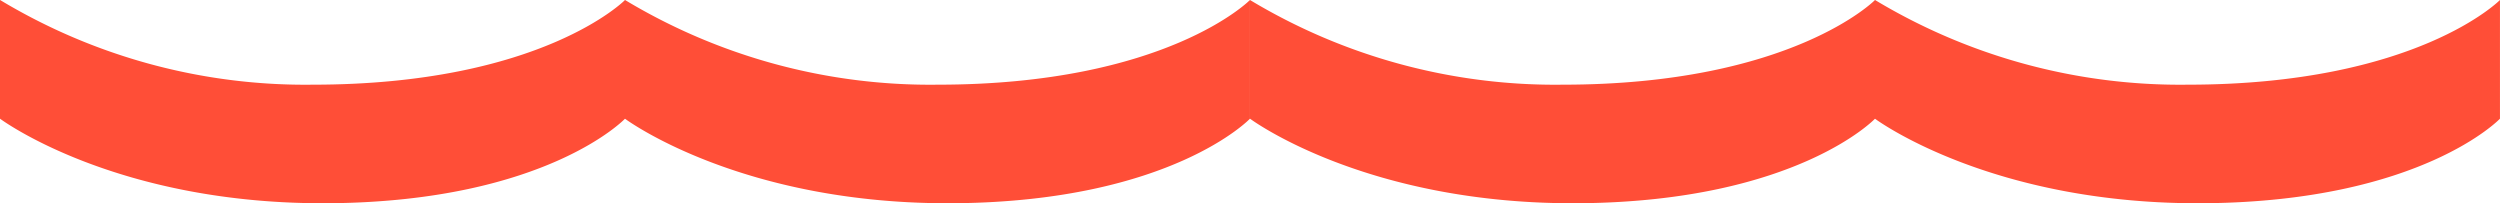 <svg xmlns="http://www.w3.org/2000/svg" width="81.392" height="6.617" viewBox="0 0 81.392 6.617">
  <g id="Vague_orange" data-name="Vague orange" transform="translate(0)">
    <path id="Tracé_49" data-name="Tracé 49" d="M141.87,180.32v3.864s3.784,2.829,10.794,2.752,9.555-2.752,9.555-2.752V180.32s-2.716,2.757-10.173,2.757a19.263,19.263,0,0,1-10.173-2.757Z" transform="translate(-121.524 -180.32)" fill="#ff4e37"/>
    <path id="Tracé_50" data-name="Tracé 50" d="M215.6,180.32v3.864s3.784,2.829,10.794,2.752,9.555-2.752,9.555-2.752V180.32s-2.716,2.757-10.173,2.757A19.264,19.264,0,0,1,215.6,180.32Z" transform="translate(-174.904 -180.32)" fill="#ff4e37"/>
    <path id="Tracé_51" data-name="Tracé 51" d="M289.32,180.32v3.864s3.784,2.829,10.794,2.752,9.555-2.752,9.555-2.752V180.32s-2.716,2.757-10.173,2.757a19.263,19.263,0,0,1-10.173-2.757Z" transform="translate(-228.278 -180.32)" fill="#ff4e37"/>
    <path id="Tracé_55" data-name="Tracé 55" d="M68.15,180.32v3.864s3.784,2.829,10.794,2.752,9.555-2.752,9.555-2.752V180.32s-2.716,2.757-10.173,2.757a19.264,19.264,0,0,1-10.173-2.757Z" transform="translate(-68.15 -180.32)" fill="#ff4e37"/>
  </g>
</svg>
